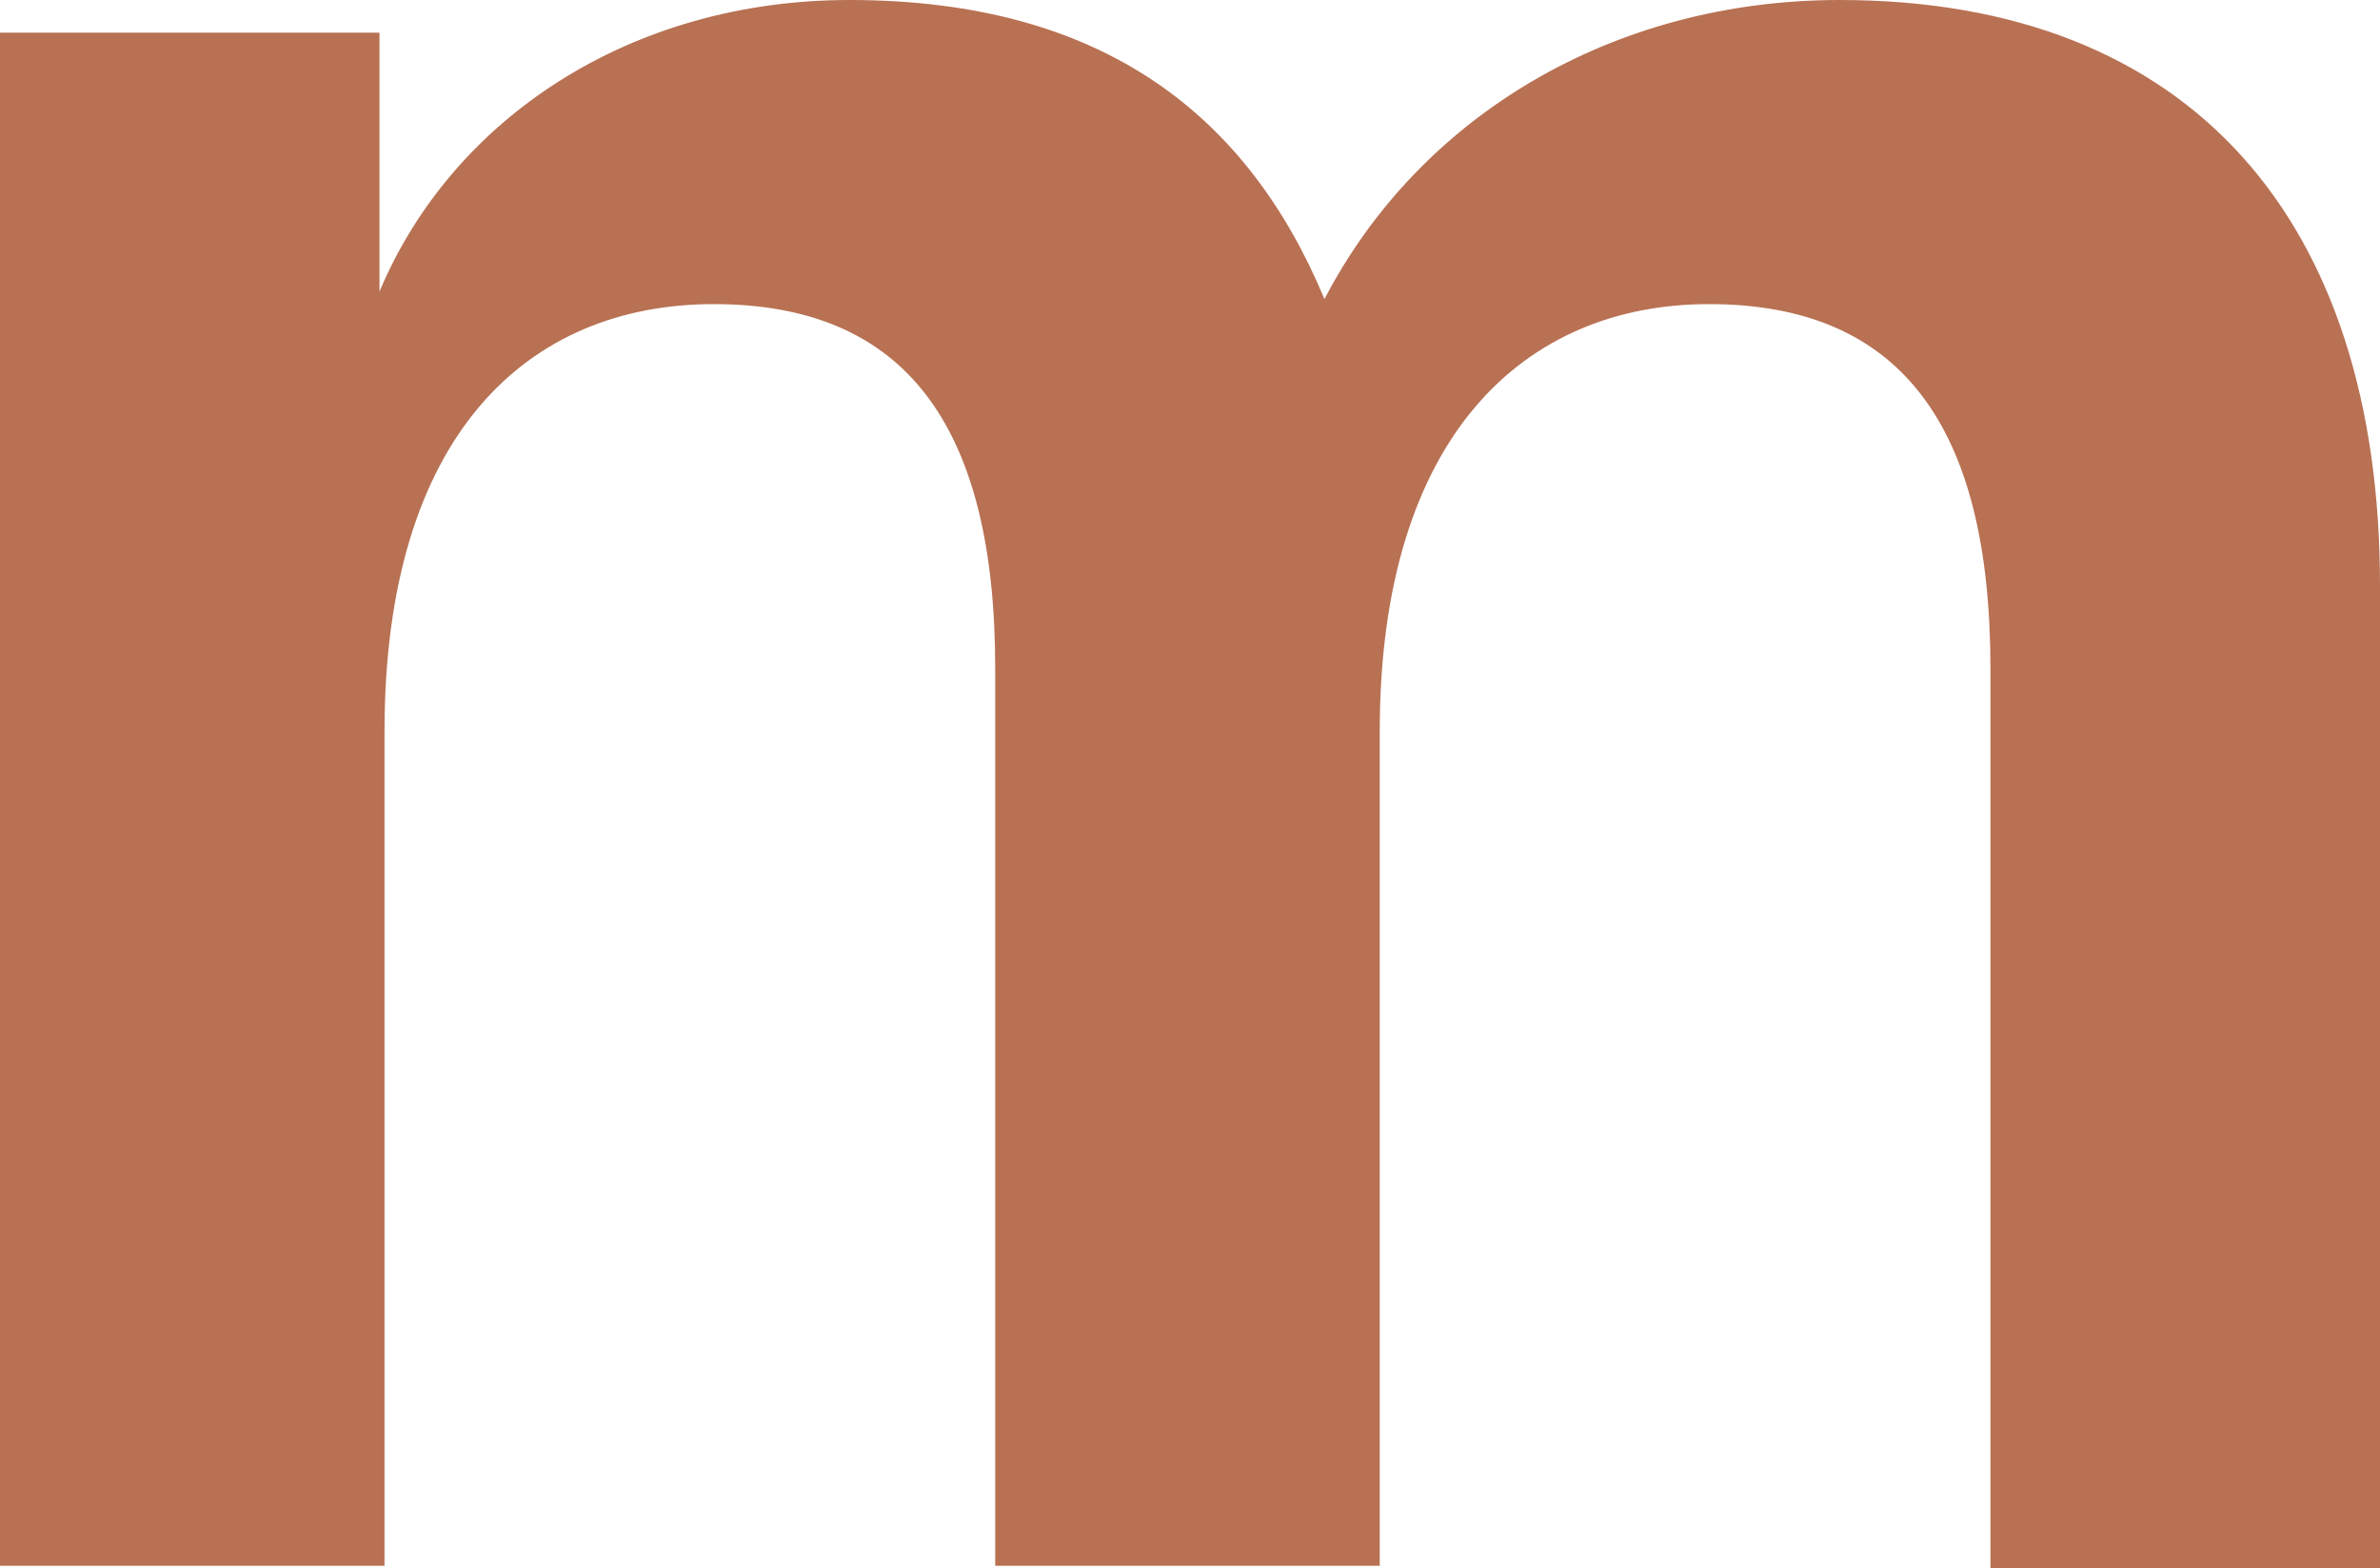 <?xml version="1.0" encoding="utf-8"?>
<!-- Generator: Adobe Illustrator 28.1.0, SVG Export Plug-In . SVG Version: 6.00 Build 0)  -->
<svg version="1.1" id="レイヤー_1" xmlns="http://www.w3.org/2000/svg" xmlns:xlink="http://www.w3.org/1999/xlink" x="0px"
	 y="0px" viewBox="0 0 94.7 62.4" style="enable-background:new 0 0 94.7 62.4;" xml:space="preserve">
<style type="text/css">
	.st0{fill:#B87153;}
</style>
<path class="st0" d="M73.2,0c14,0,21.5,8.8,21.5,23.3v39.1H79.2V26.6c0-9.7-3.6-14.5-11.2-14.5c-7.3,0-13.1,5.2-13.1,17v33.2H39.6
	V26.6c0-9.7-3.6-14.5-11.2-14.5c-7.4,0-13.1,5.2-13.1,17v33.2H0v-61h15.1v10.3C18,4.7,25.1,0,33.8,0C44,0,49.7,4.7,52.7,11.9
	C56.5,4.6,64.2,0,73.2,0z"/>
</svg>
